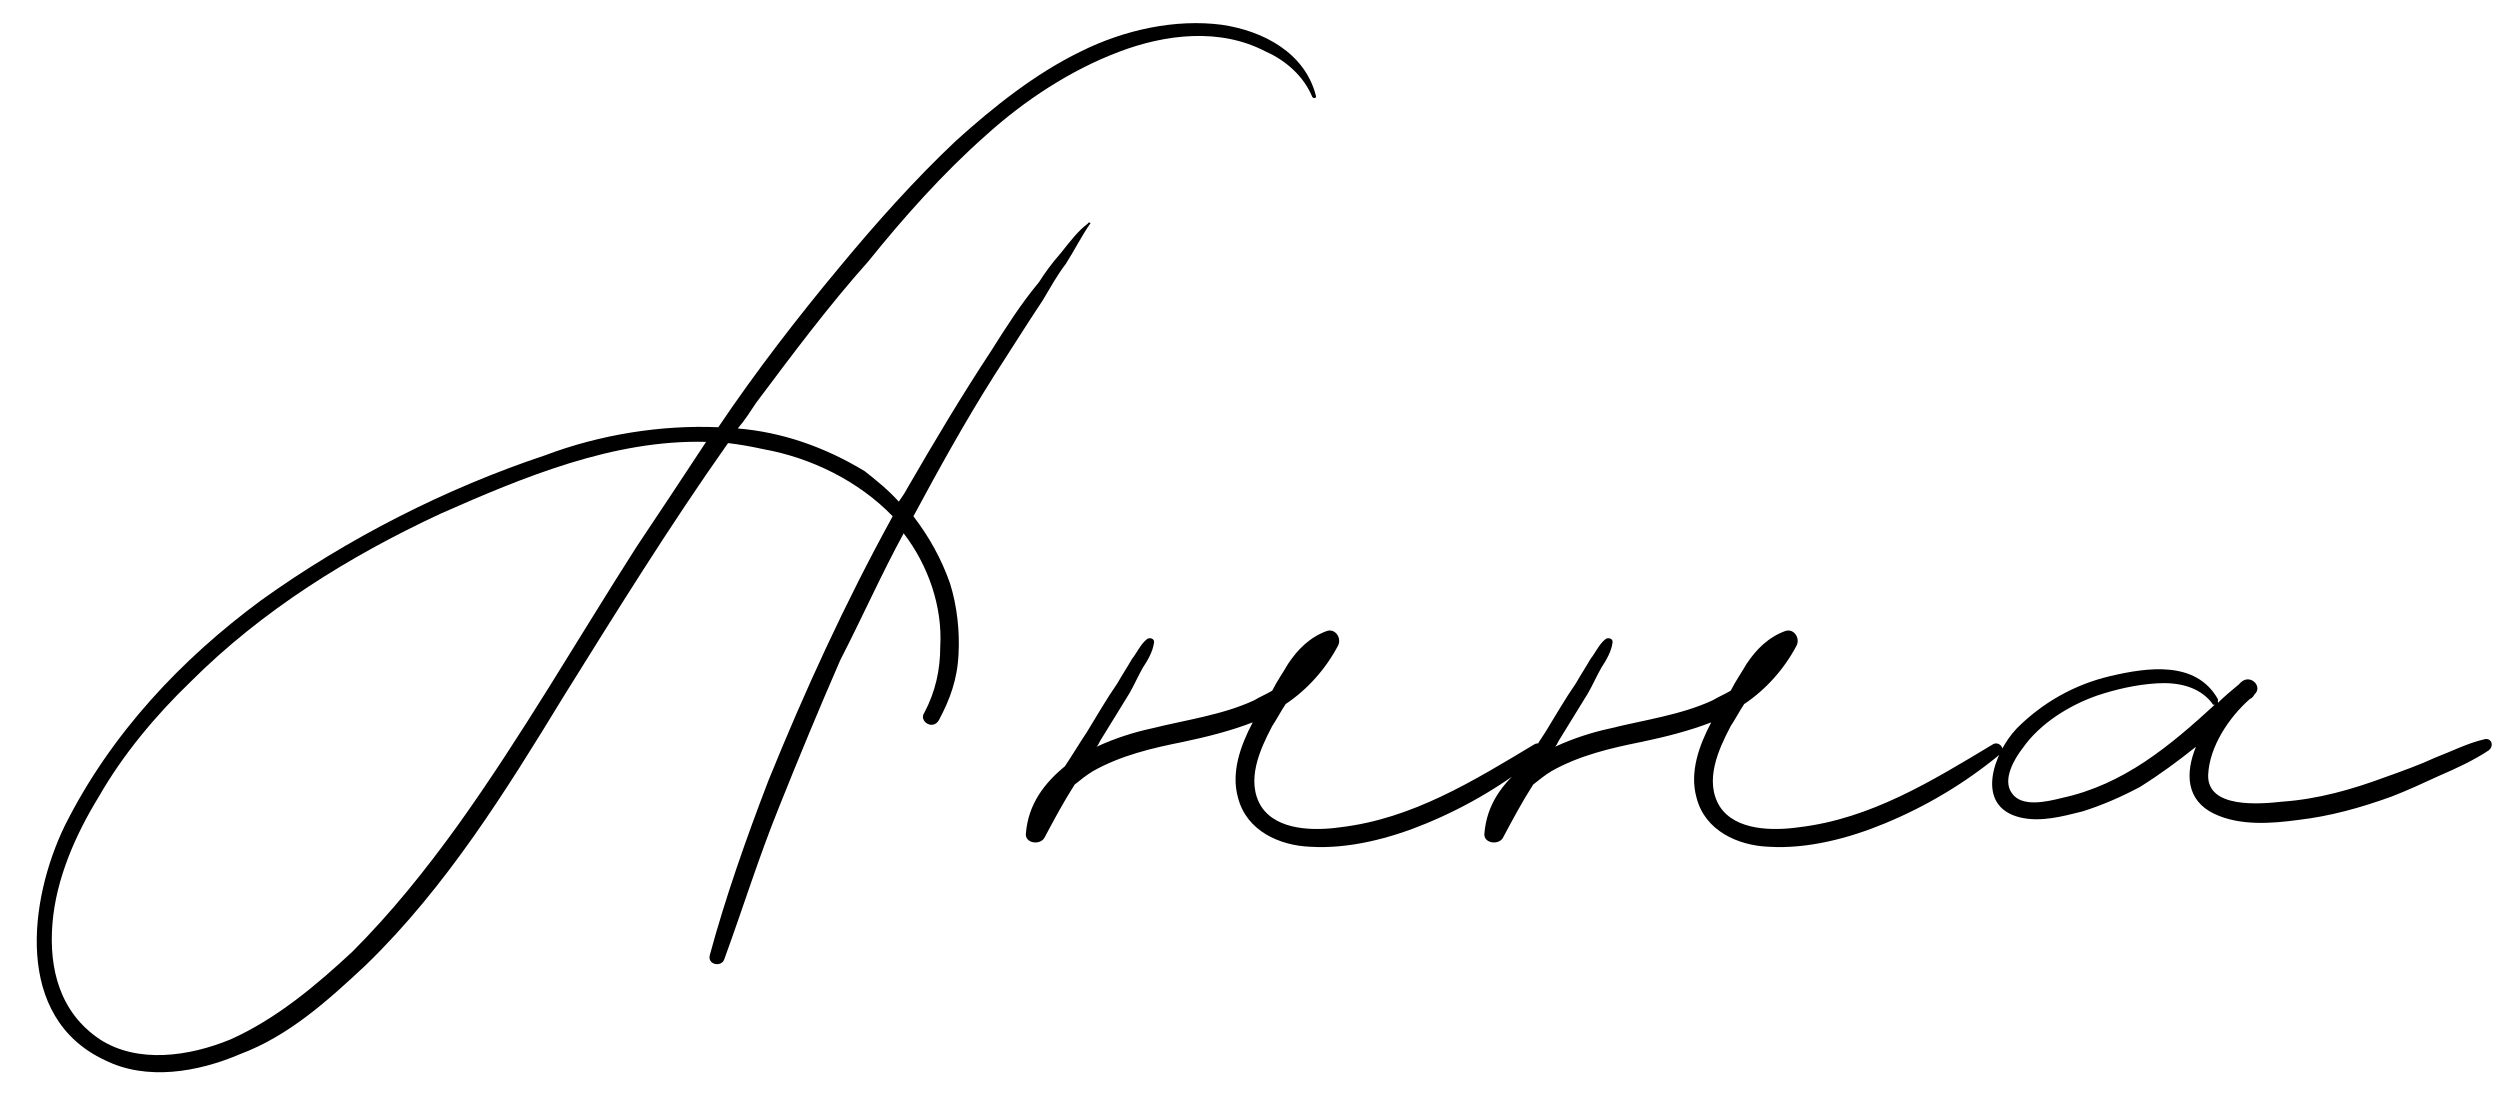 <?xml version="1.0" encoding="UTF-8"?> <svg xmlns="http://www.w3.org/2000/svg" width="123" height="54" viewBox="0 0 123 54" fill="none"><path d="M64.74 4.7C64.8 4.82 64.62 4.88 64.56 4.76C64.14 3.74 63.24 2.96 62.28 2.54C60 1.34 57.3 1.7 55.08 2.54C52.68 3.44 50.4 4.94 48.48 6.68C46.38 8.54 44.46 10.7 42.72 12.86C40.74 15.08 39 17.42 37.2 19.82C36.96 20.18 36.66 20.66 36.3 21.08C38.46 21.26 40.56 21.98 42.54 23.18C43.08 23.6 43.74 24.14 44.22 24.68C44.34 24.5 44.52 24.26 44.64 24.02C45.96 21.74 47.28 19.52 48.78 17.24C49.5 16.1 50.22 14.96 51.12 13.88C51.42 13.4 51.78 12.92 52.2 12.44C52.68 11.84 53.04 11.36 53.52 11C53.58 10.88 53.7 11 53.64 11C53.22 11.6 52.86 12.32 52.44 12.98C52.02 13.52 51.66 14.18 51.3 14.78C50.46 16.04 49.68 17.3 48.9 18.5C47.46 20.78 46.2 23.06 44.94 25.4C45.72 26.42 46.32 27.5 46.74 28.7C47.1 29.84 47.22 31.1 47.16 32.18C47.1 33.44 46.74 34.4 46.2 35.42C45.9 35.96 45.18 35.48 45.48 35.06C46.02 34.04 46.26 32.96 46.26 31.82C46.38 29.84 45.66 27.8 44.46 26.24C43.38 28.22 42.42 30.38 41.34 32.48C40.32 34.82 39.3 37.28 38.34 39.68C37.32 42.2 36.54 44.72 35.64 47.18C35.52 47.6 34.8 47.48 34.92 47C35.7 44.12 36.72 41.24 37.8 38.42C39.6 33.98 41.58 29.66 43.92 25.4C42.24 23.66 39.9 22.52 37.56 22.1C37.02 21.98 36.36 21.86 35.82 21.8C32.94 25.88 30.3 30.14 27.72 34.28C24.9 38.9 21.96 43.64 18 47.48C16.14 49.22 14.22 50.96 11.82 51.86C9.72 52.76 7.2 53.18 5.16 52.16C0.66 50.06 1.44 44.24 3.18 40.64C5.46 36.08 8.94 32.42 12.84 29.54C17.1 26.48 21.96 24.02 26.82 22.4C29.52 21.38 32.52 20.9 35.34 21.02C37.2 18.26 39.24 15.62 41.34 13.1C43.08 11 45 8.84 47.04 6.92C48.9 5.24 50.94 3.62 53.16 2.54C55.32 1.46 57.84 0.92 60.12 1.22C62.16 1.52 64.2 2.6 64.74 4.7ZM31.32 26.9C32.52 25.1 33.6 23.48 34.74 21.74C30.18 21.62 25.74 23.48 21.66 25.28C17.16 27.38 12.9 30.02 9.36 33.56C7.68 35.18 6.06 37.1 4.86 39.2C3.72 41.06 2.76 43.22 2.58 45.44C2.4 47.66 2.94 49.82 4.92 51.14C6.78 52.34 9.3 51.98 11.34 51.14C13.62 50.12 15.6 48.44 17.34 46.82C19.26 44.9 20.94 42.8 22.5 40.64C25.68 36.2 28.44 31.4 31.32 26.9ZM75.494 36.62C75.794 36.44 76.154 36.86 75.854 37.1C74.114 38.54 72.194 39.68 70.154 40.52C68.414 41.24 66.374 41.78 64.454 41.66C62.954 41.6 61.334 40.88 60.914 39.26C60.554 38 61.034 36.68 61.634 35.54C60.554 35.96 59.354 36.26 58.214 36.5C56.714 36.8 55.154 37.16 53.774 37.94C53.474 38.12 53.174 38.36 52.874 38.6C52.334 39.44 51.854 40.34 51.374 41.24C51.134 41.6 50.414 41.48 50.474 41C50.594 39.56 51.374 38.54 52.394 37.7C52.754 37.16 53.114 36.56 53.474 36.02C53.954 35.24 54.434 34.4 54.974 33.62C55.214 33.2 55.454 32.84 55.694 32.42C55.934 32.12 56.114 31.7 56.414 31.46C56.534 31.34 56.834 31.4 56.774 31.64C56.714 32.06 56.474 32.48 56.234 32.84C55.994 33.26 55.814 33.68 55.574 34.1C55.094 34.88 54.614 35.66 54.134 36.44C54.074 36.56 54.014 36.68 53.954 36.74C54.854 36.32 55.814 36.02 56.654 35.84C58.334 35.42 60.134 35.18 61.694 34.46C61.994 34.28 62.294 34.16 62.594 33.98C62.834 33.5 63.134 33.08 63.374 32.66C63.854 31.94 64.454 31.34 65.294 31.04C65.714 30.92 66.014 31.4 65.834 31.76C65.234 32.9 64.334 33.92 63.254 34.64C63.014 35 62.834 35.36 62.594 35.72C61.994 36.86 61.274 38.42 62.054 39.68C62.834 40.88 64.694 40.88 65.954 40.7C69.494 40.28 72.494 38.42 75.494 36.62ZM98.053 36.62C98.353 36.44 98.713 36.86 98.413 37.1C96.673 38.54 94.753 39.68 92.713 40.52C90.973 41.24 88.933 41.78 87.013 41.66C85.513 41.6 83.893 40.88 83.473 39.26C83.113 38 83.593 36.68 84.193 35.54C83.113 35.96 81.913 36.26 80.773 36.5C79.273 36.8 77.713 37.16 76.333 37.94C76.033 38.12 75.733 38.36 75.433 38.6C74.893 39.44 74.413 40.34 73.933 41.24C73.693 41.6 72.973 41.48 73.033 41C73.153 39.56 73.933 38.54 74.953 37.7C75.313 37.16 75.673 36.56 76.033 36.02C76.513 35.24 76.993 34.4 77.533 33.62C77.773 33.2 78.013 32.84 78.253 32.42C78.493 32.12 78.673 31.7 78.973 31.46C79.093 31.34 79.393 31.4 79.333 31.64C79.273 32.06 79.033 32.48 78.793 32.84C78.553 33.26 78.373 33.68 78.133 34.1C77.653 34.88 77.173 35.66 76.693 36.44C76.633 36.56 76.573 36.68 76.513 36.74C77.413 36.32 78.373 36.02 79.213 35.84C80.893 35.42 82.693 35.18 84.253 34.46C84.553 34.28 84.853 34.16 85.153 33.98C85.393 33.5 85.693 33.08 85.933 32.66C86.413 31.94 87.013 31.34 87.853 31.04C88.273 30.92 88.573 31.4 88.393 31.76C87.793 32.9 86.893 33.92 85.813 34.64C85.573 35 85.393 35.36 85.153 35.72C84.553 36.86 83.833 38.42 84.613 39.68C85.393 40.88 87.253 40.88 88.513 40.7C92.053 40.28 95.053 38.42 98.053 36.62ZM122.202 36.38C122.562 36.26 122.742 36.68 122.442 36.92C121.722 37.4 120.822 37.82 119.982 38.18C119.202 38.54 118.422 38.9 117.642 39.2C116.142 39.74 114.642 40.16 113.082 40.34C111.762 40.52 110.202 40.64 108.942 40.04C107.562 39.38 107.502 38.06 108.042 36.74C107.142 37.46 106.242 38.12 105.282 38.72C104.382 39.2 103.422 39.62 102.462 39.92C101.502 40.16 100.422 40.46 99.402 40.22C97.122 39.68 98.082 37.04 99.222 35.84C100.482 34.58 102.042 33.68 103.842 33.26C105.642 32.84 108.042 32.48 109.122 34.4C109.122 34.46 109.122 34.52 109.122 34.58C109.422 34.28 109.782 33.98 110.142 33.68C110.202 33.62 110.262 33.56 110.262 33.56C110.742 33.14 111.342 33.8 110.922 34.16C110.862 34.28 110.802 34.34 110.682 34.4C109.662 35.3 108.702 36.74 108.642 38.12C108.582 39.8 111.222 39.56 112.302 39.44C114.042 39.32 115.722 38.84 117.342 38.24C118.182 37.94 119.022 37.64 119.802 37.28C120.582 36.98 121.422 36.56 122.202 36.38ZM101.442 39.26C104.502 38.6 106.782 36.68 109.002 34.64C108.942 34.7 108.882 34.7 108.822 34.58C108.162 33.74 107.082 33.56 106.122 33.62C105.102 33.68 104.082 33.92 103.182 34.22C101.802 34.7 100.362 35.6 99.522 36.8C99.102 37.34 98.502 38.36 98.982 39.02C99.462 39.74 100.722 39.44 101.442 39.26Z" fill="black"></path></svg> 